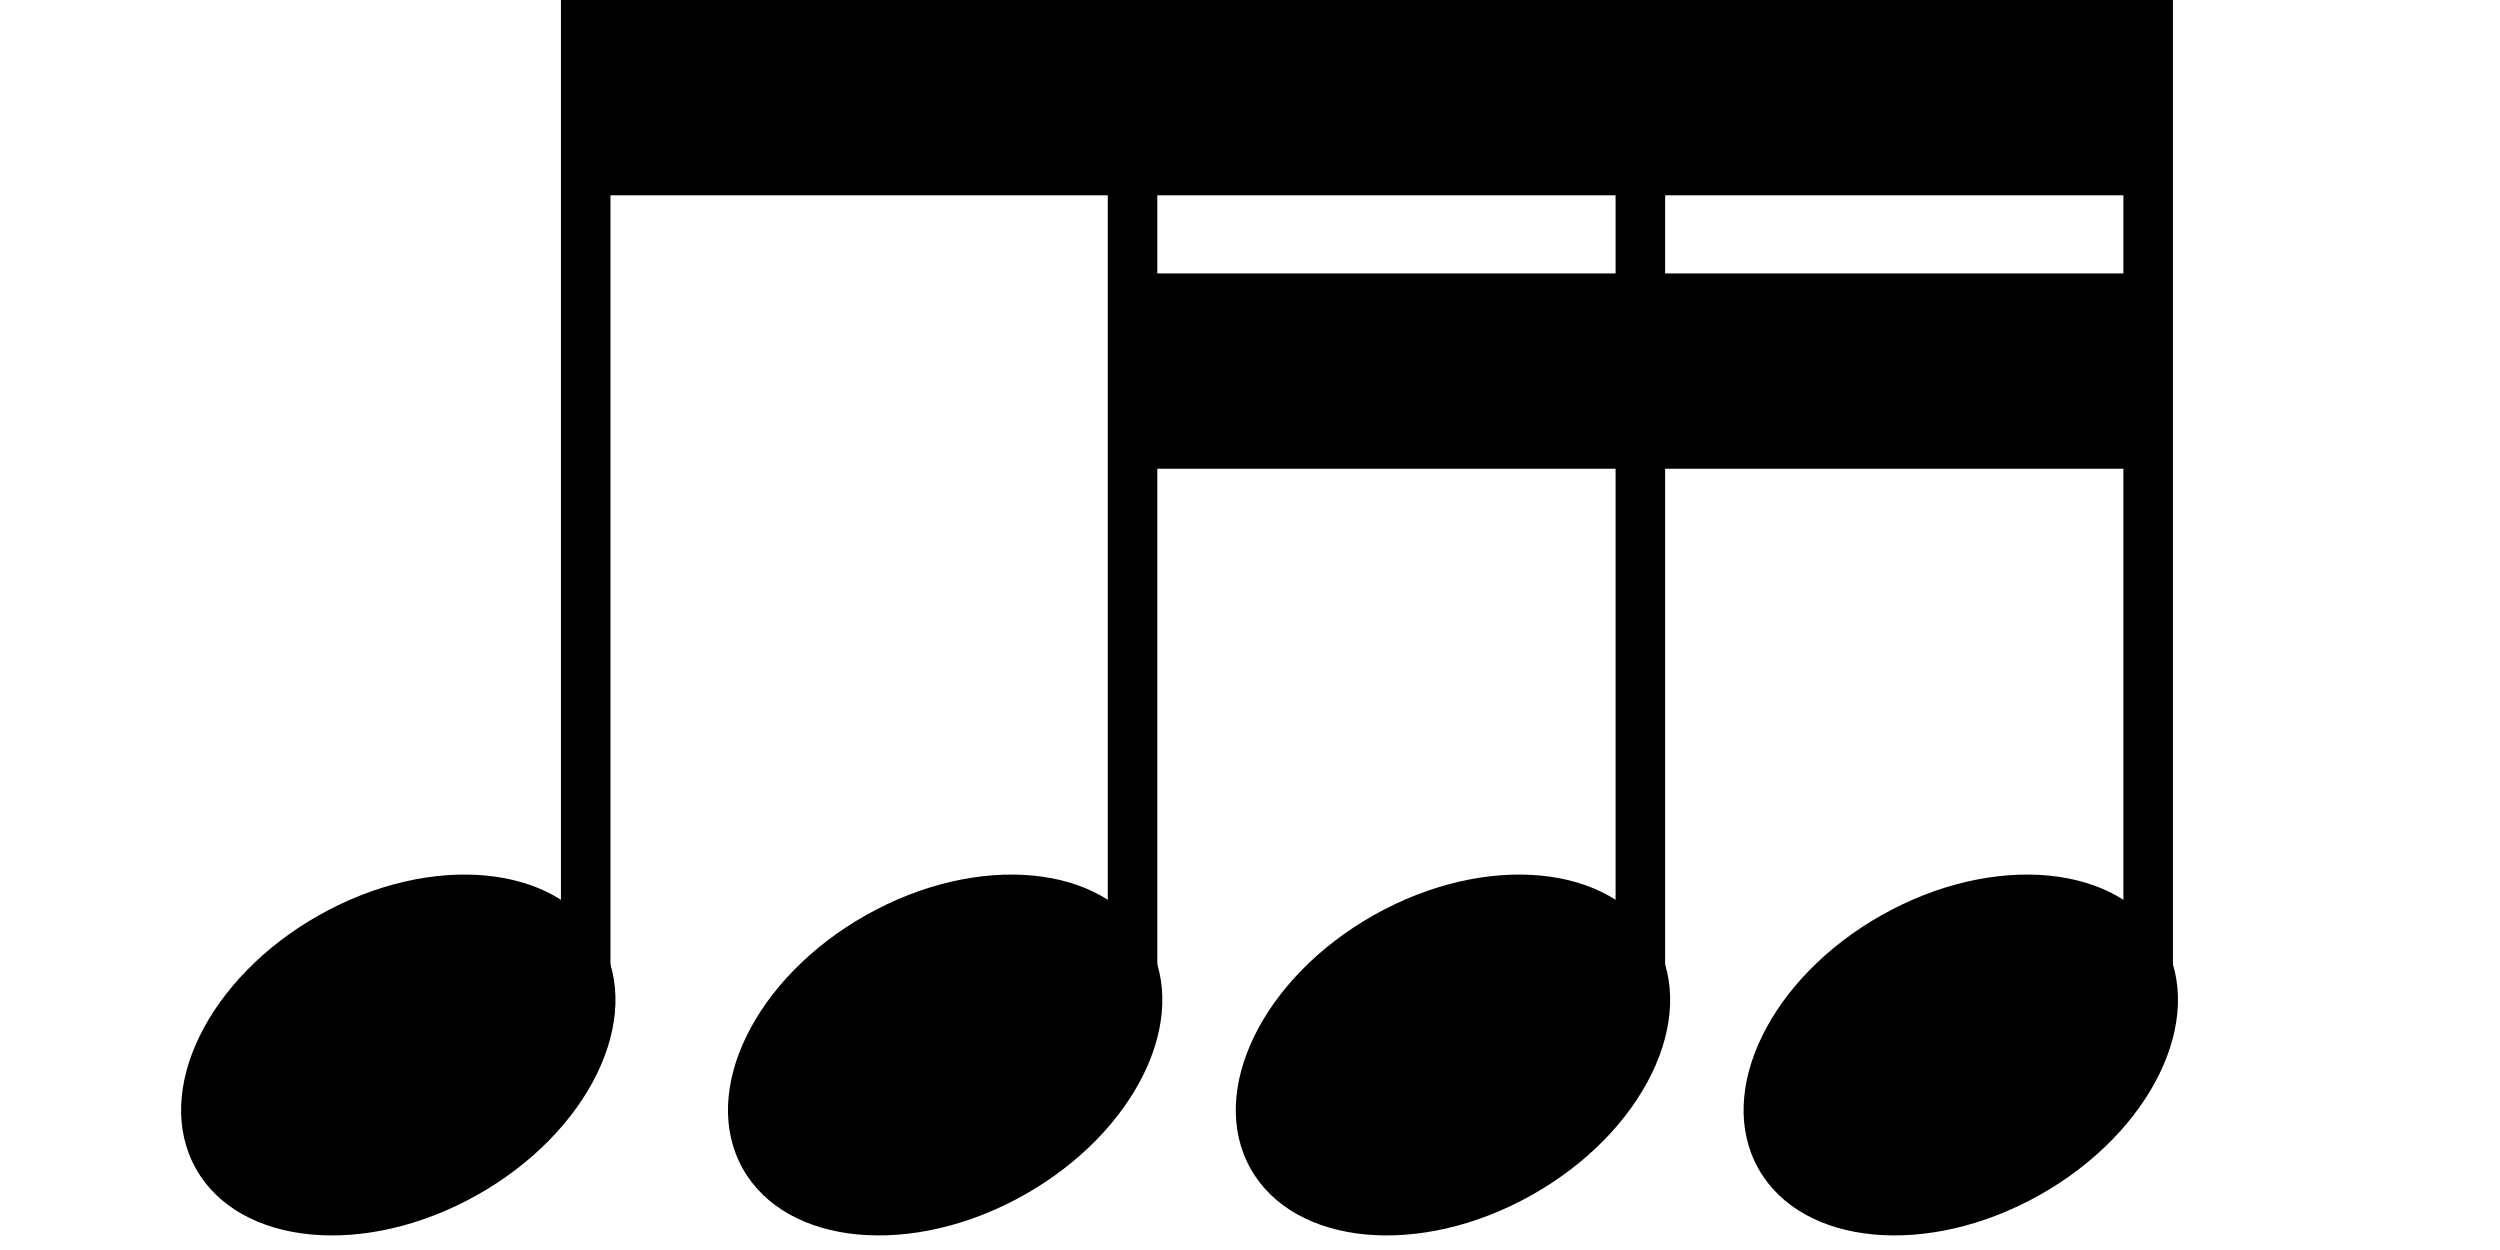 <svg width="64" height="32" viewBox="0 0 64 32" fill="none" xmlns="http://www.w3.org/2000/svg">
<g clip-path="url(#clip0_59_8018)">
<rect x="29" y="7" width="26" height="5" fill="black"/>
<rect x="15" width="40" height="5" fill="black"/>
<rect x="14.36" width="1.268" height="24.93" fill="black"/>
<rect x="54.359" width="1.268" height="24.93" fill="black"/>
<rect x="41.359" width="1.268" height="24.93" fill="black"/>
<rect x="28.359" width="1.268" height="24.93" fill="black"/>
<ellipse cx="10.196" cy="27.008" rx="5.942" ry="4.114" transform="rotate(-29.325 10.196 27.008)" fill="black"/>
<ellipse cx="50.196" cy="27.008" rx="5.942" ry="4.114" transform="rotate(-29.325 50.196 27.008)" fill="black"/>
<ellipse cx="37.196" cy="27.008" rx="5.942" ry="4.114" transform="rotate(-29.325 37.196 27.008)" fill="black"/>
<ellipse cx="24.196" cy="27.008" rx="5.942" ry="4.114" transform="rotate(-29.325 24.196 27.008)" fill="black"/>
</g>
<defs>
<clipPath id="clip0_59_8018">
<rect width="64" height="32" fill="white"/>
</clipPath>
</defs>
</svg>
